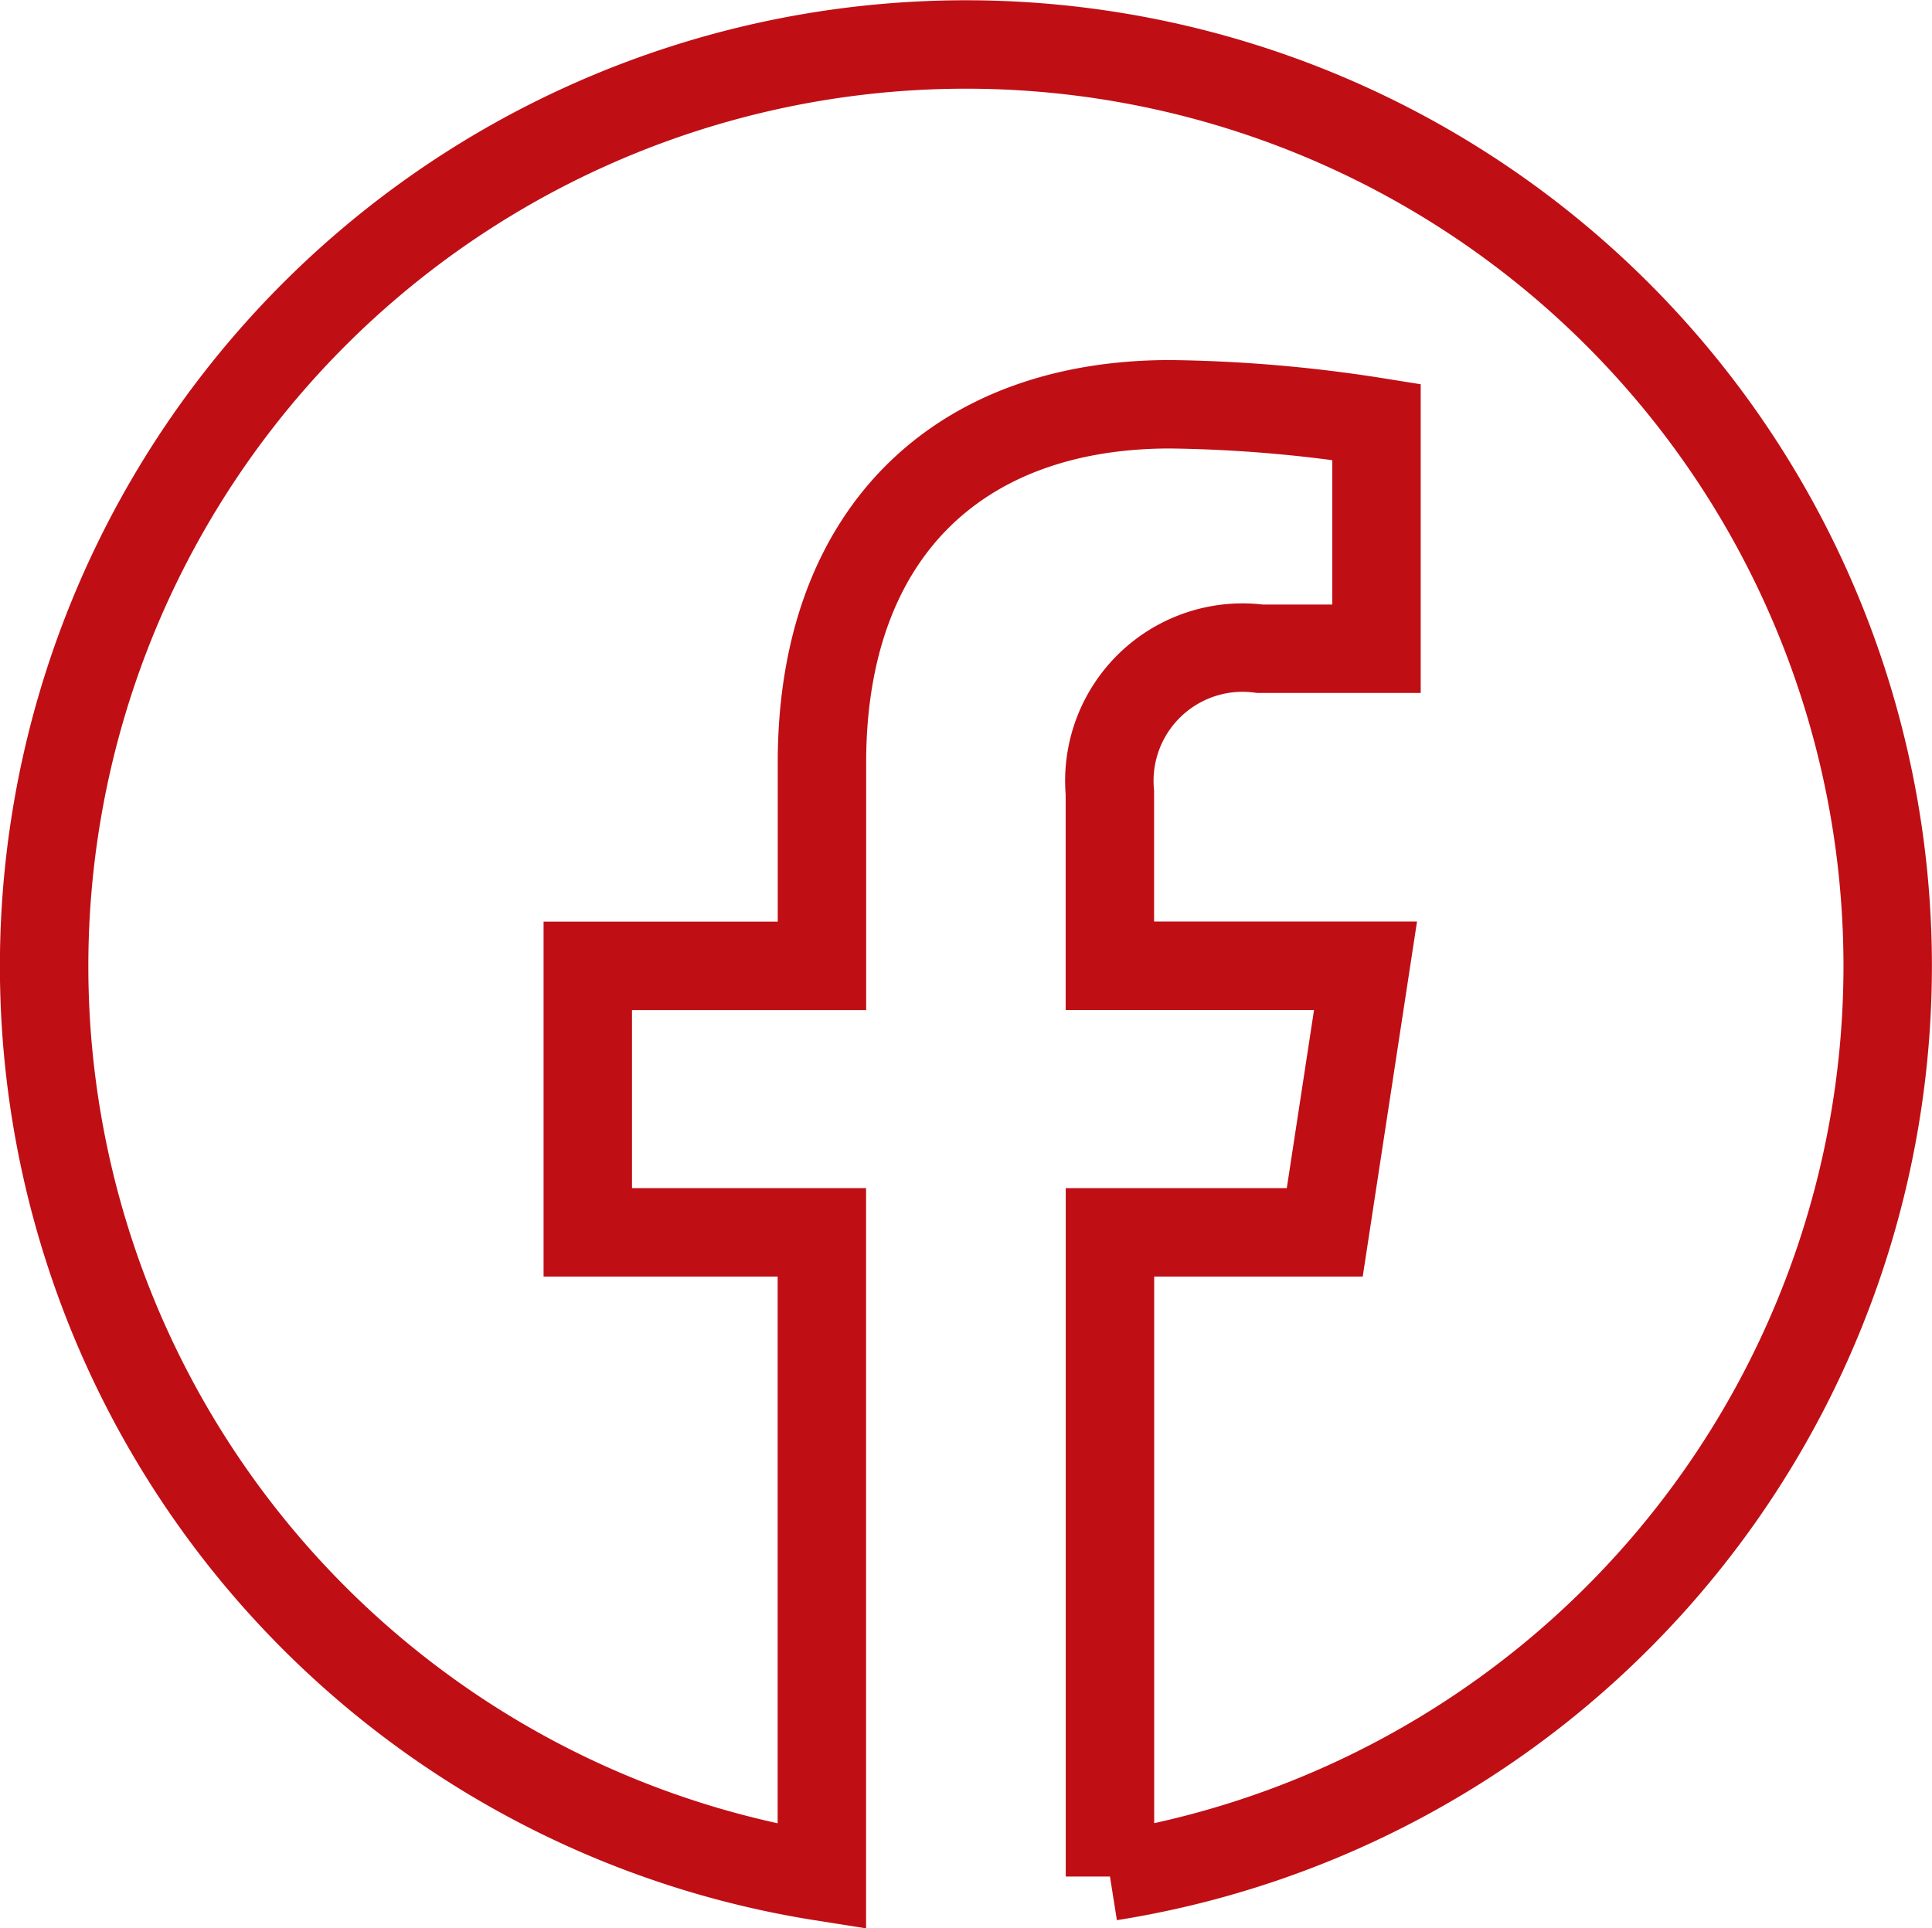 <svg xmlns="http://www.w3.org/2000/svg" width="21.848" height="21.806" viewBox="0 0 21.848 21.806">
  <path id="Icon_awesome-facebook" data-name="Icon awesome-facebook" d="M21.41,10.986a10.424,10.424,0,1,0-12.053,10.3V14H6.71V10.986H9.358V8.69c0-2.612,1.555-4.055,3.937-4.055a16.042,16.042,0,0,1,2.334.2V7.4H14.314a1.507,1.507,0,0,0-1.7,1.628v1.957h2.891L15.044,14H12.615v7.285A10.428,10.428,0,0,0,21.41,10.986Z" transform="translate(-0.063 -0.063)" fill="none" stroke="#c00e15" stroke-width="1"/>
</svg>
